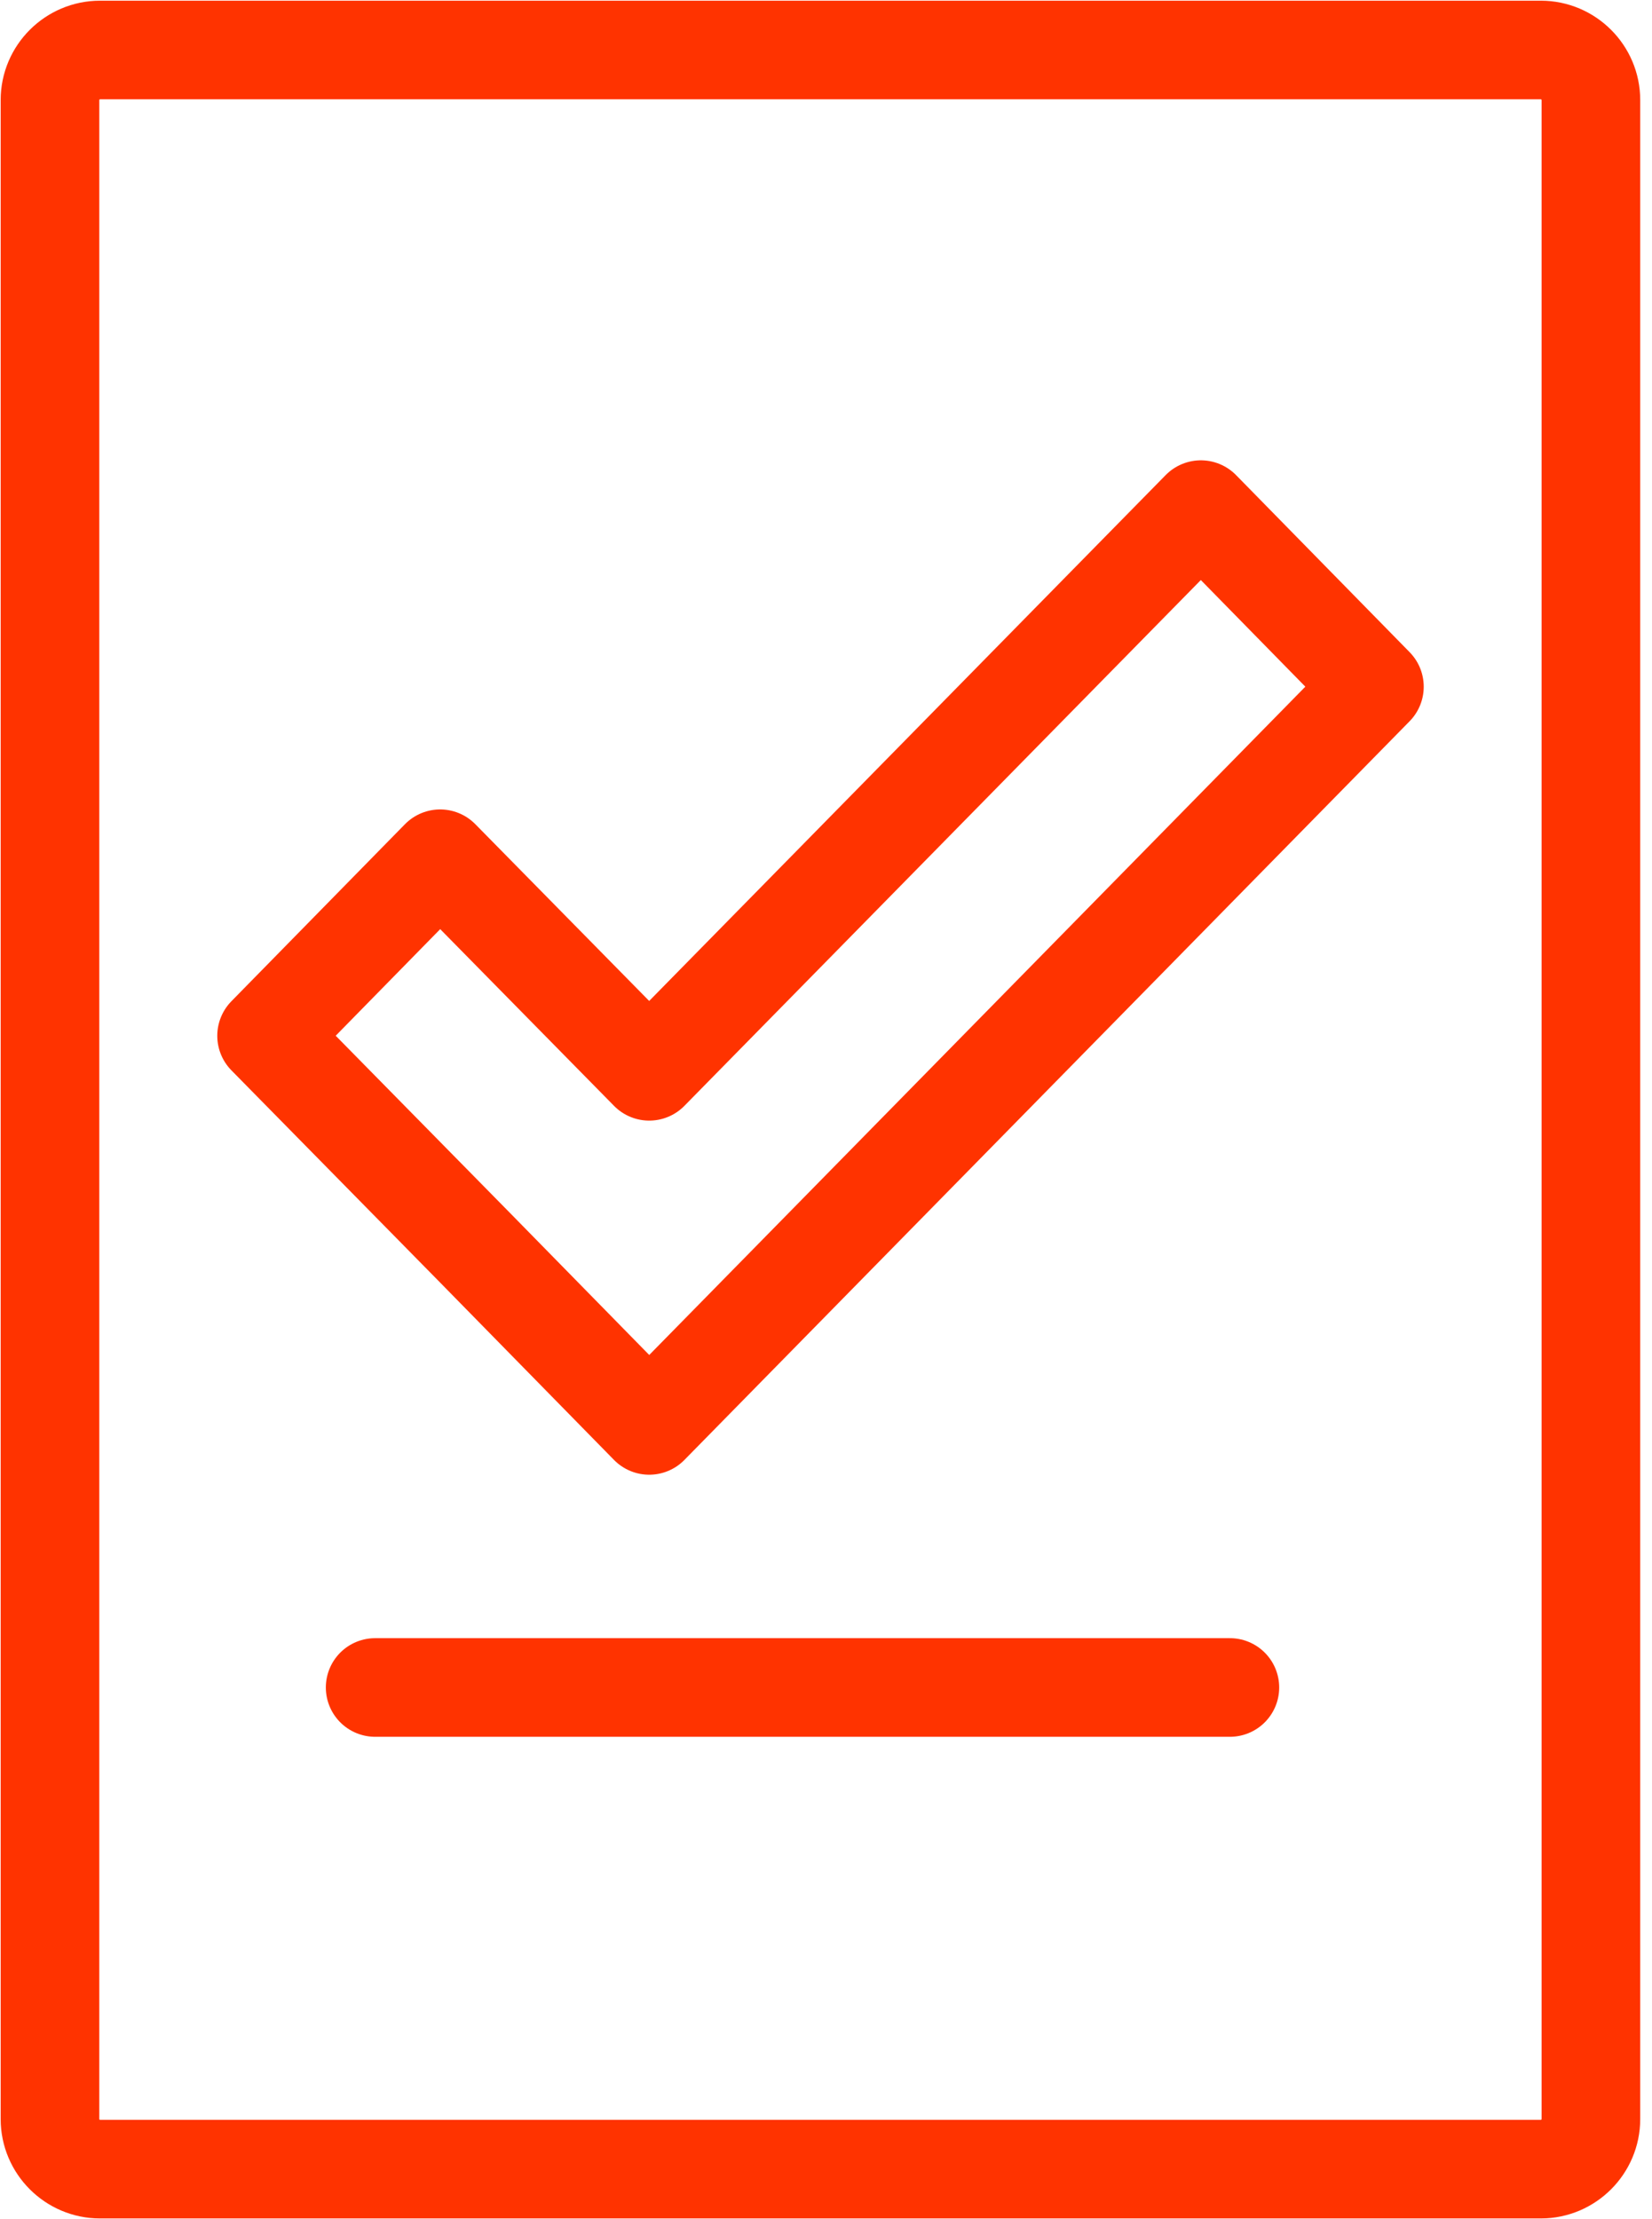 <?xml version="1.0" encoding="UTF-8"?> <svg xmlns="http://www.w3.org/2000/svg" width="67" height="90" viewBox="0 0 67 90" fill="none"><g clip-path="url(#clip0_110_3230)"><path d="M62.494 87.972H4.056C2.94 87.972 2.027 87.059 2.027 85.943V4.057C2.027 2.941 2.94 2.028 4.056 2.028H62.494C63.609 2.028 64.522 2.941 64.522 4.057V85.943C64.522 87.059 63.609 87.972 62.494 87.972Z" stroke="#FF3300" stroke-width="4" stroke-miterlimit="10" stroke-linecap="round"></path><path d="M15.215 68.438H49.88" stroke="#FF3300" stroke-width="4" stroke-miterlimit="10" stroke-linecap="round"></path><path d="M48.703 20.669L26.33 43.448L17.851 34.828L10.812 42.008L19.291 50.629L26.33 57.809L55.742 27.85L48.703 20.669Z" stroke="#FF3300" stroke-width="4" stroke-miterlimit="10" stroke-linejoin="round"></path></g><defs><clipPath id="clip0_110_3230"><rect width="66.552" height="90" fill="white"></rect></clipPath></defs></svg> 